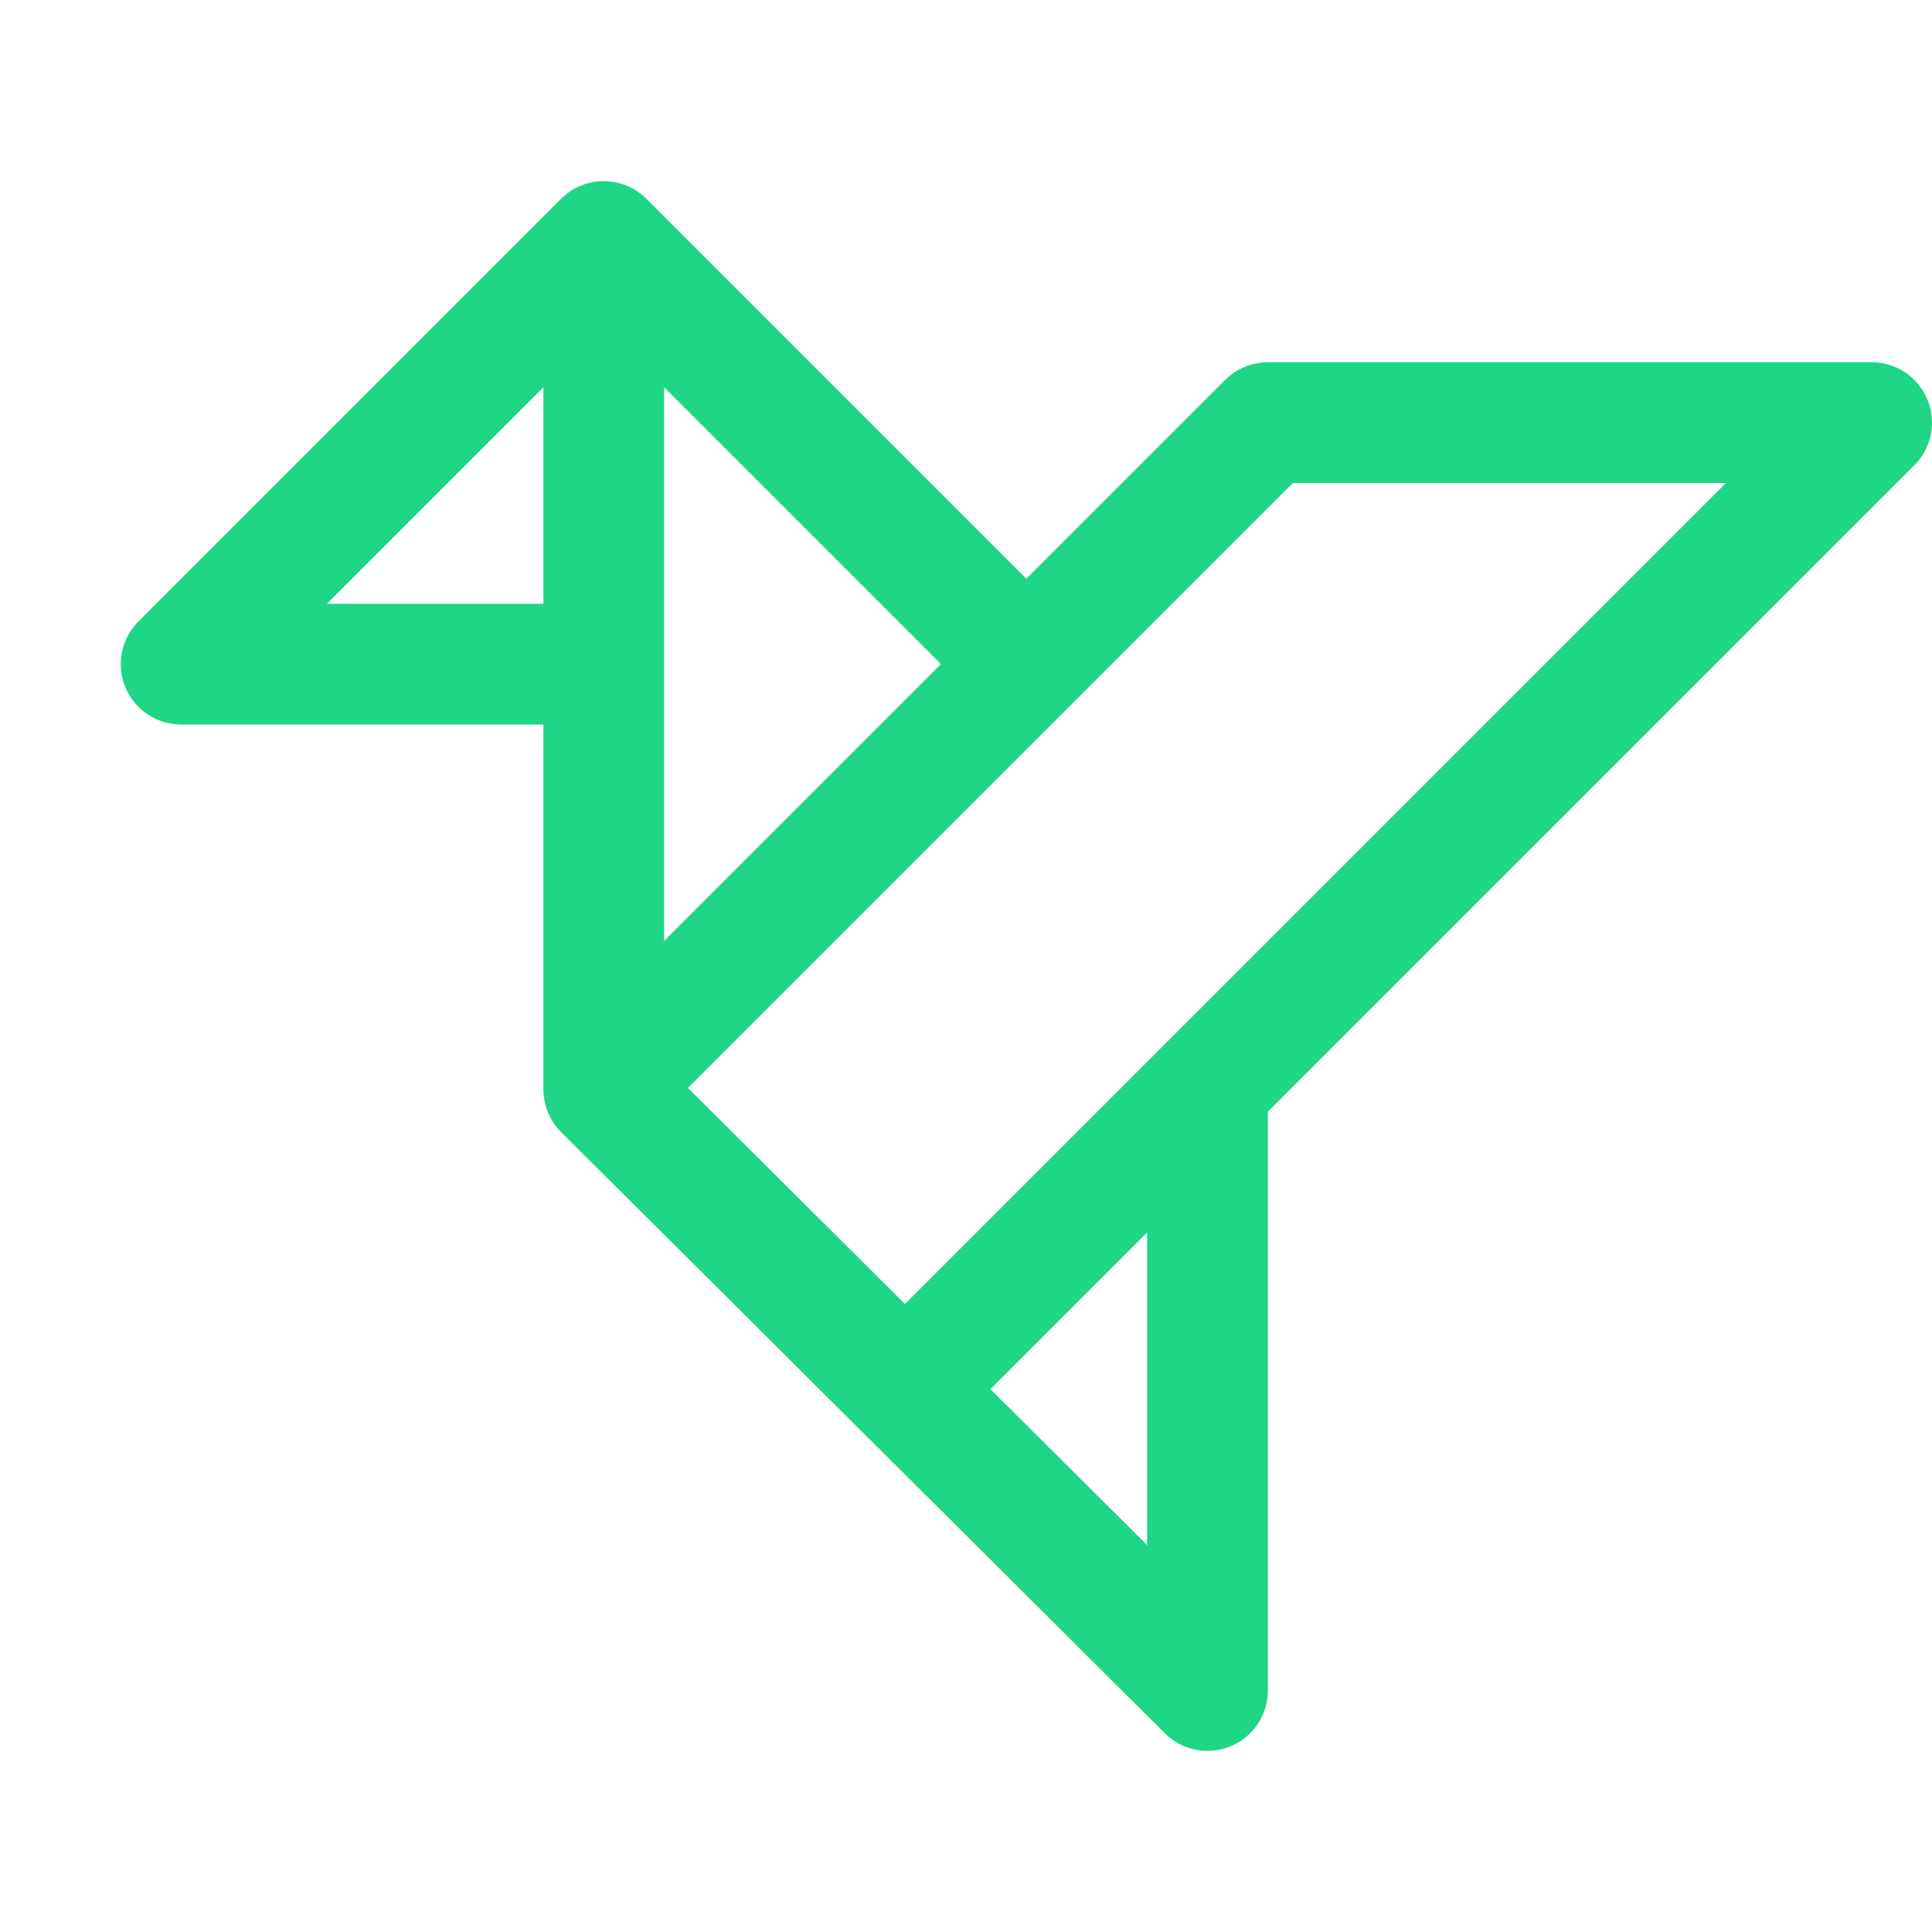 <?xml version="1.0" encoding="UTF-8" standalone="no"?>
<svg
   xmlns:dc="http://purl.org/dc/elements/1.1/"
   xmlns:cc="http://creativecommons.org/ns#"
   xmlns:rdf="http://www.w3.org/1999/02/22-rdf-syntax-ns#"
   xmlns:svg="http://www.w3.org/2000/svg"
   xmlns="http://www.w3.org/2000/svg"
   xmlns:sodipodi="http://sodipodi.sourceforge.net/DTD/sodipodi-0.dtd"
   xmlns:inkscape="http://www.inkscape.org/namespaces/inkscape"
   id="a"
   data-name="japna new fill"
   width="64"
   height="64"
   viewBox="0 0 64 64"
   version="1.1"
   sodipodi:docname="icon_64px_japan.svg"
   inkscape:version="0.92.3 (2405546, 2018-03-11)">
  <sodipodi:namedview
     pagecolor="#ffffff"
     bordercolor="#666666"
     borderopacity="1"
     objecttolerance="10"
     gridtolerance="10"
     guidetolerance="10"
     inkscape:pageopacity="0"
     inkscape:pageshadow="2"
     inkscape:window-width="1920"
     inkscape:window-height="1137"
     id="namedview834"
     showgrid="false"
     inkscape:snap-page="true"
     inkscape:zoom="7.375"
     inkscape:cx="-13.343365"
     inkscape:cy="22.101695"
     inkscape:window-x="-8"
     inkscape:window-y="-8"
     inkscape:window-maximized="1"
     inkscape:current-layer="a" />
  <defs
     id="defs829">
    <style
       id="style827">
      .b {
        fill: #fff;
      }
    </style>
  </defs>
  <path
     inkscape:connector-curvature="0"
     class="b"
     d="M 63.848,13.234 C 63.539,12.487 62.809,12 62,12 H 42 c -0.531,0 -1.039,0.211 -1.414,0.586 L 34,19.172 21.414,6.586 c -0.781,-0.781 -2.047,-0.781 -2.828,0 l -14,14 C 4.014,21.158 3.843,22.018 4.152,22.766 4.462,23.513 5.191,24 6,24 h 12 v 12.084 c 0,0.531 0.212,1.041 0.589,1.418 l 19.999,19.916 C 38.971,57.799 39.48,58 40,58 40.258,58 40.52,57.949 40.768,57.848 41.514,57.537 42,56.809 42,56 V 36.828 L 63.414,15.414 c 0.572,-0.572 0.744,-1.432 0.434,-2.18 z M 22,12.828 31.172,22 22,31.172 Z M 10.828,20 18,12.828 V 20 Z M 38,51.186 32.81,46.018 38,40.828 Z M 29.976,43.196 22.789,36.039 42.828,16 H 57.172 L 29.976,43.196 Z"
     id="path831"
     style="fill:#1ed686;fill-opacity:1;stroke-width:2" />
</svg>
